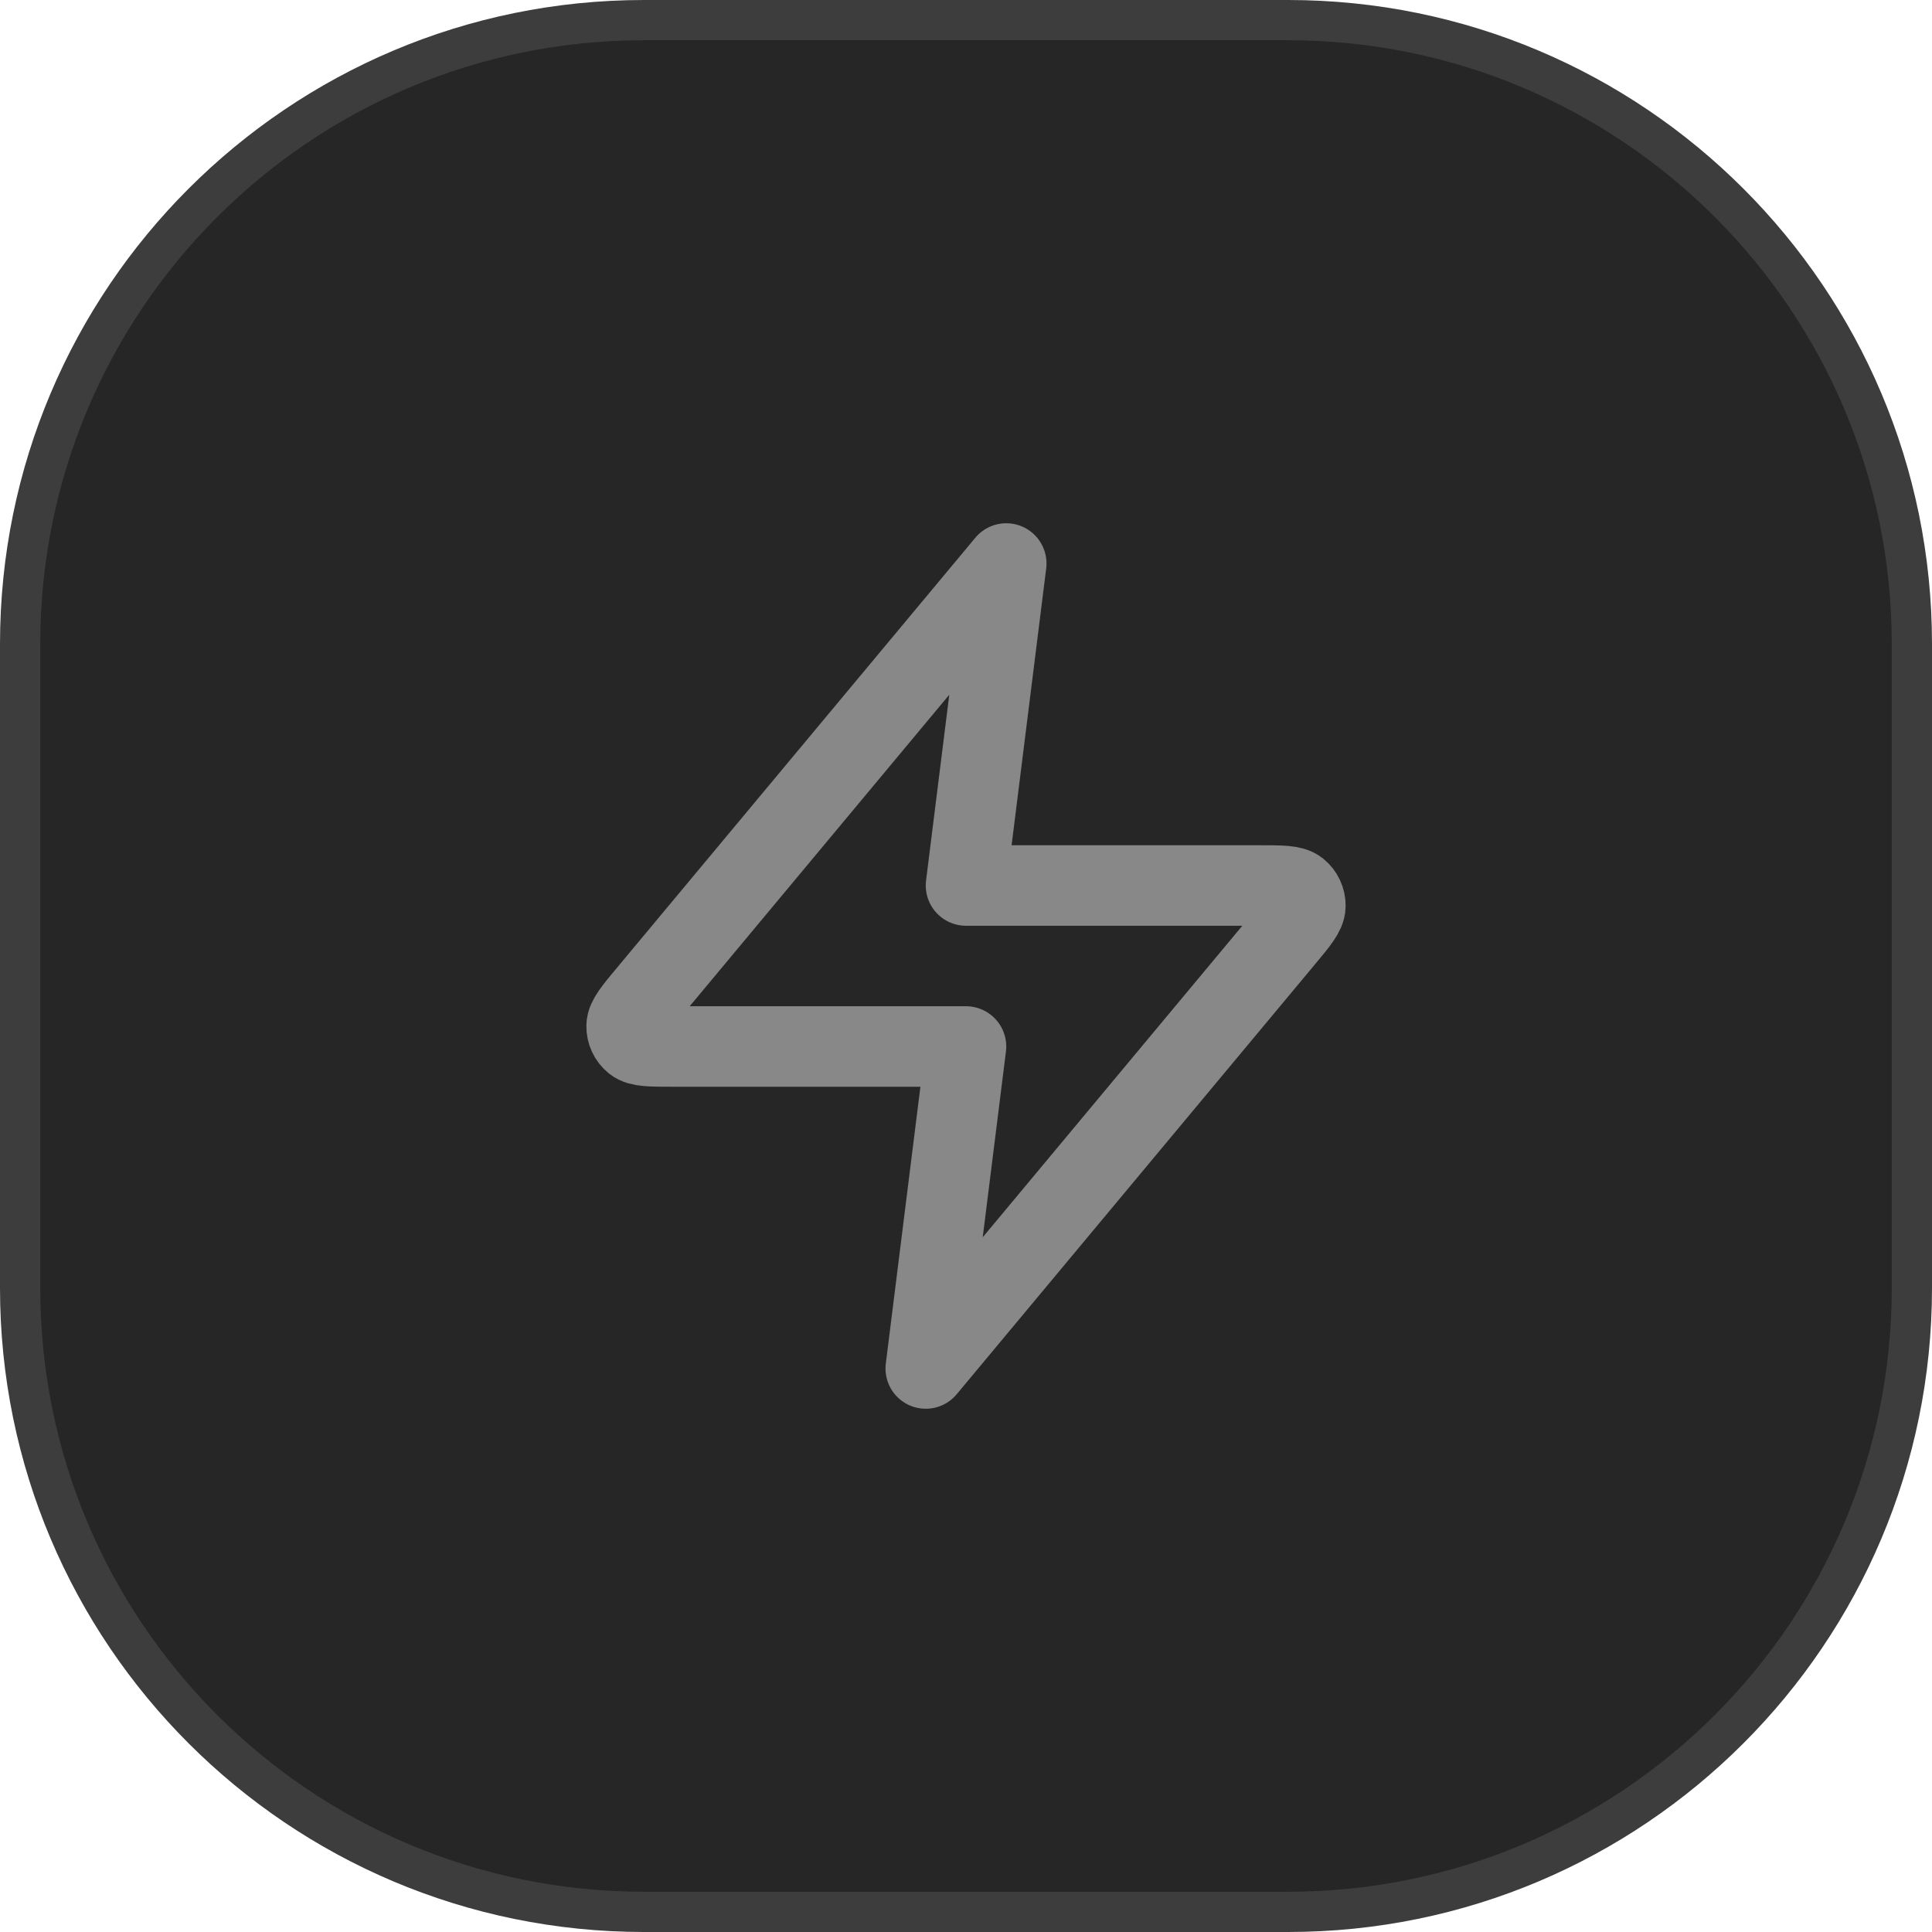 <svg width="48" height="48" viewBox="0 0 48 48" fill="none" xmlns="http://www.w3.org/2000/svg">
<path d="M16 0.5H32C40.56 0.5 47.5 7.44 47.5 16V32C47.5 40.56 40.56 47.5 32 47.5H16C7.44 47.5 0.5 40.56 0.5 32V16C0.5 7.44 7.44 0.5 16 0.5Z" fill="#262626"/>
<path d="M16 0.5H32C40.56 0.5 47.5 7.44 47.5 16V32C47.5 40.56 40.56 47.5 32 47.5H16C7.44 47.5 0.5 40.56 0.5 32V16C0.5 7.44 7.44 0.5 16 0.5Z" stroke="#3D3D3D"/>
<path d="M25 14L16.093 24.688C15.745 25.106 15.57 25.316 15.568 25.492C15.565 25.646 15.634 25.792 15.753 25.889C15.891 26 16.163 26 16.708 26H24L23 34L31.907 23.312C32.255 22.894 32.43 22.684 32.432 22.508C32.435 22.354 32.366 22.208 32.247 22.111C32.109 22 31.837 22 31.292 22H24L25 14Z" stroke="#888888" stroke-width="2" stroke-linecap="round" stroke-linejoin="round"/>
</svg>
